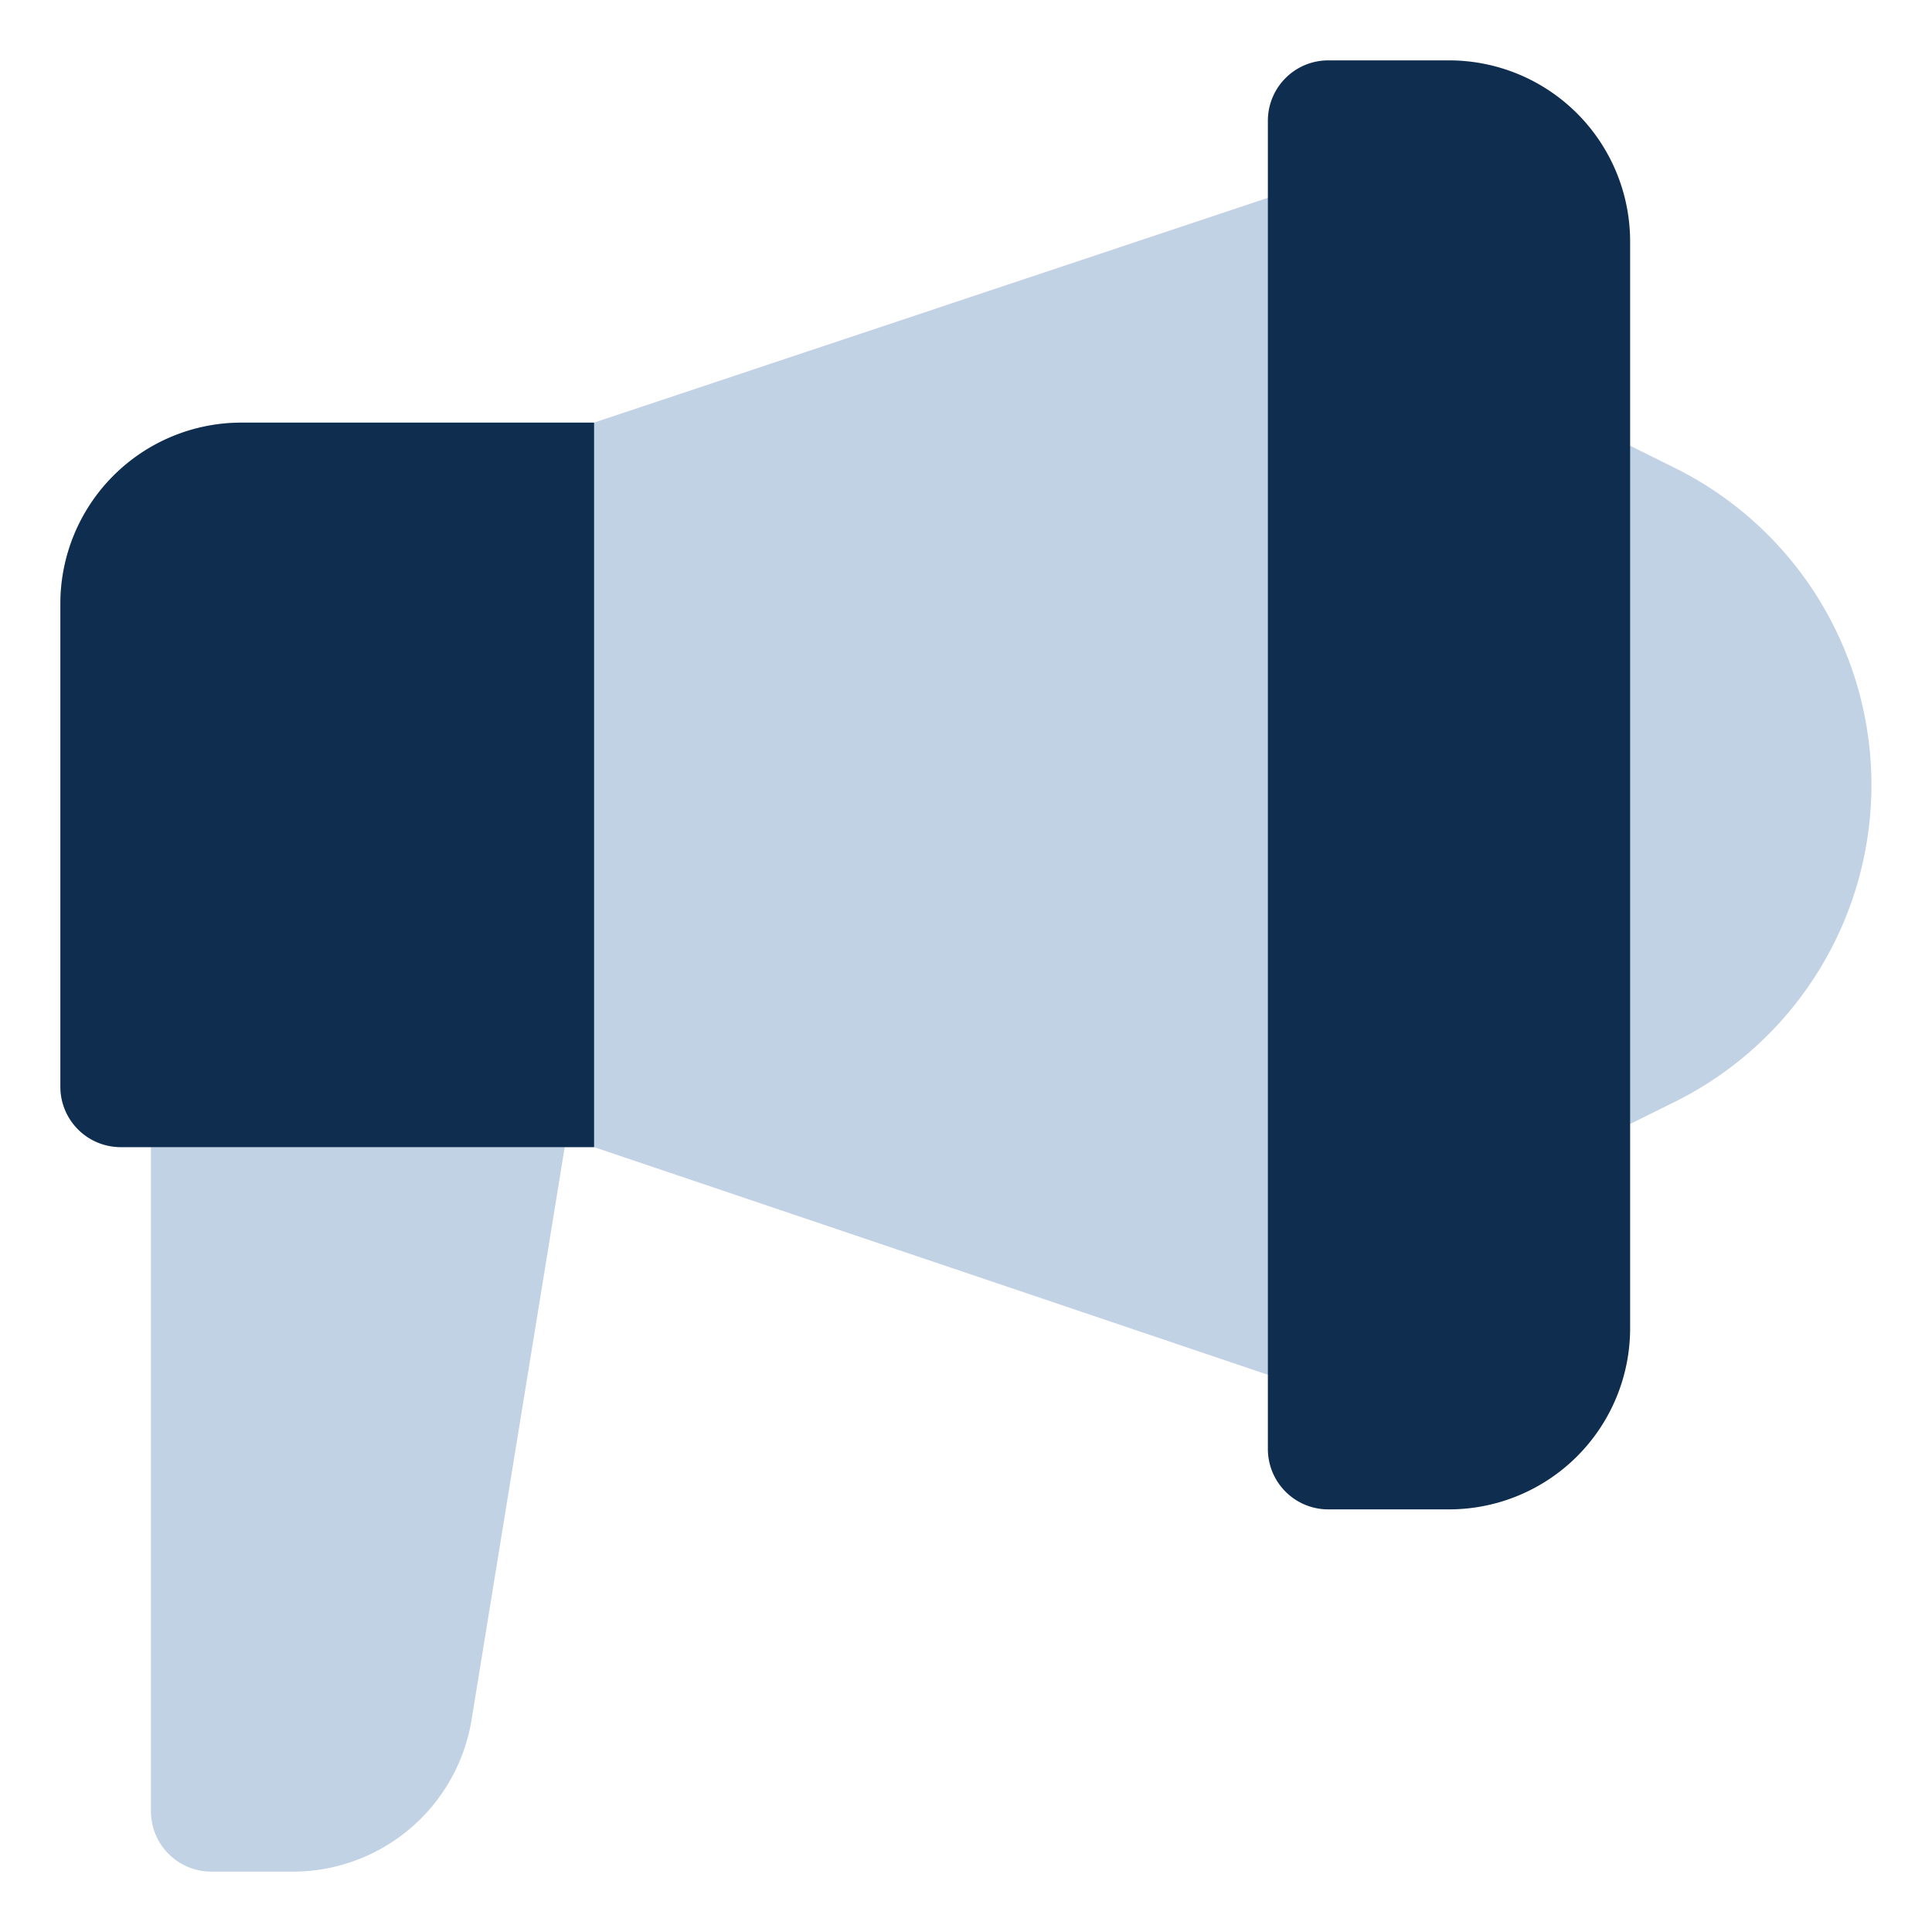 <?xml version="1.0" encoding="UTF-8"?>
<svg xmlns="http://www.w3.org/2000/svg" width="800px" height="800px" viewBox="0 0 32 32" id="OBJECT" fill="#0f2d4f">
  <g id="SVGRepo_bgCarrier" stroke-width="0"></g>
  <g id="SVGRepo_tracerCarrier" stroke-linecap="round" stroke-linejoin="round"></g>
  <g id="SVGRepo_iconCarrier">
    <defs>
      <style>.cls-1{fill:#c2d2e5;}</style>
    </defs>
    <title></title>
    <path class="cls-1" d="M9.26,17.35A1,1,0,0,0,8.5,17h-5a1,1,0,0,0-1,1V30a1,1,0,0,0,1,1H4.81a3,3,0,0,0,3-2.51L9.49,18.16A1,1,0,0,0,9.26,17.35Z"></path>
    <path class="cls-1" d="M22.58,3.19a1,1,0,0,0-.9-.14L9.84,7H4a3,3,0,0,0-3,3v8a1,1,0,0,0,1,1H9.84L21.68,23A1.19,1.19,0,0,0,22,23a.94.94,0,0,0,.58-.19A1,1,0,0,0,23,22V4A1,1,0,0,0,22.58,3.19Z"></path>
    <path d="M9.84,19V7H4a3,3,0,0,0-3,3v8a1,1,0,0,0,1,1Z"></path>
    <path class="cls-1" d="M27.76,7.76l-1.31-.65A1,1,0,0,0,25,8V18a1,1,0,0,0,.47.85A1,1,0,0,0,26,19a1,1,0,0,0,.45-.11l1.31-.65a5.86,5.86,0,0,0,0-10.48Z"></path>
    <path d="M24,1H22a1,1,0,0,0-1,1V24a1,1,0,0,0,1,1h2a3,3,0,0,0,3-3V4A3,3,0,0,0,24,1Z"></path>
  </g>
</svg>
